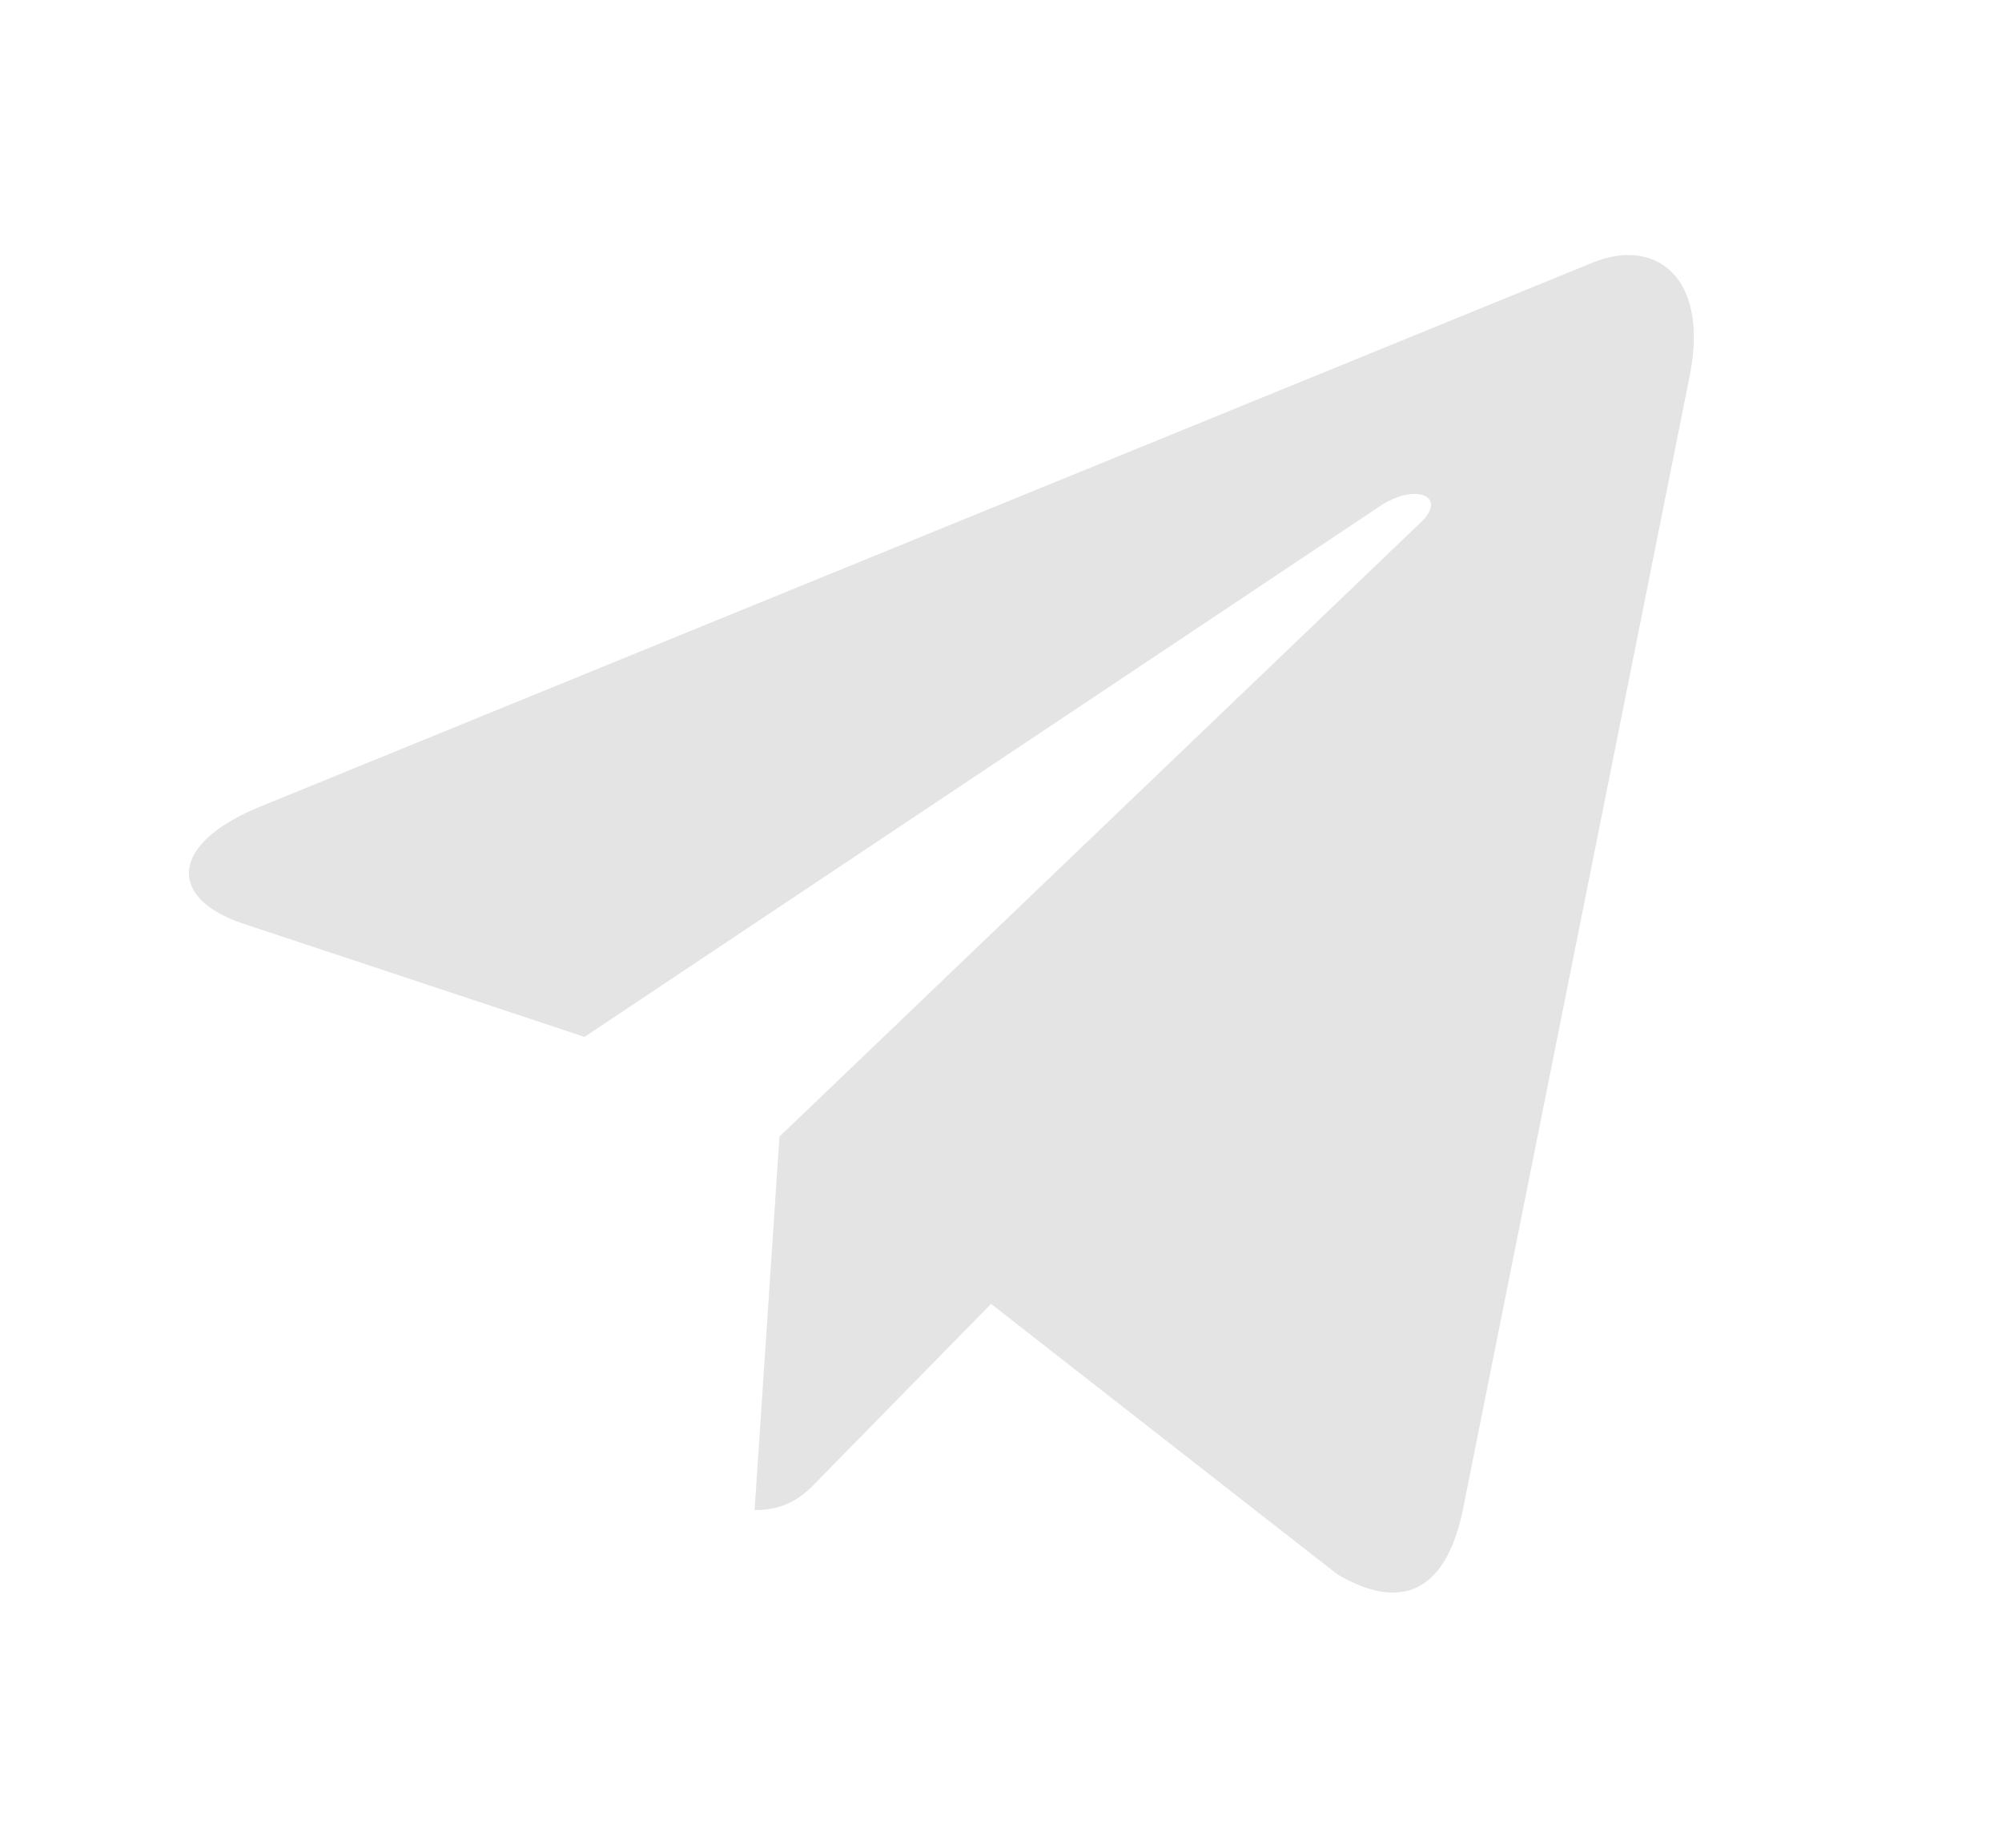 <?xml version="1.0" encoding="UTF-8"?> <svg xmlns="http://www.w3.org/2000/svg" width="26" height="24" viewBox="0 0 26 24" fill="none"> <path d="M21.942 4.894L18.993 19.637C18.77 20.678 18.19 20.936 17.365 20.446L12.871 16.936L10.703 19.147C10.463 19.401 10.262 19.614 9.8 19.614L10.123 14.763L18.452 6.785C18.814 6.443 18.373 6.254 17.889 6.596L7.592 13.468L3.159 11.997C2.195 11.678 2.178 10.975 3.36 10.485L20.699 3.405C21.502 3.086 22.204 3.595 21.942 4.894Z" fill="#E4E4E4"></path> </svg> 